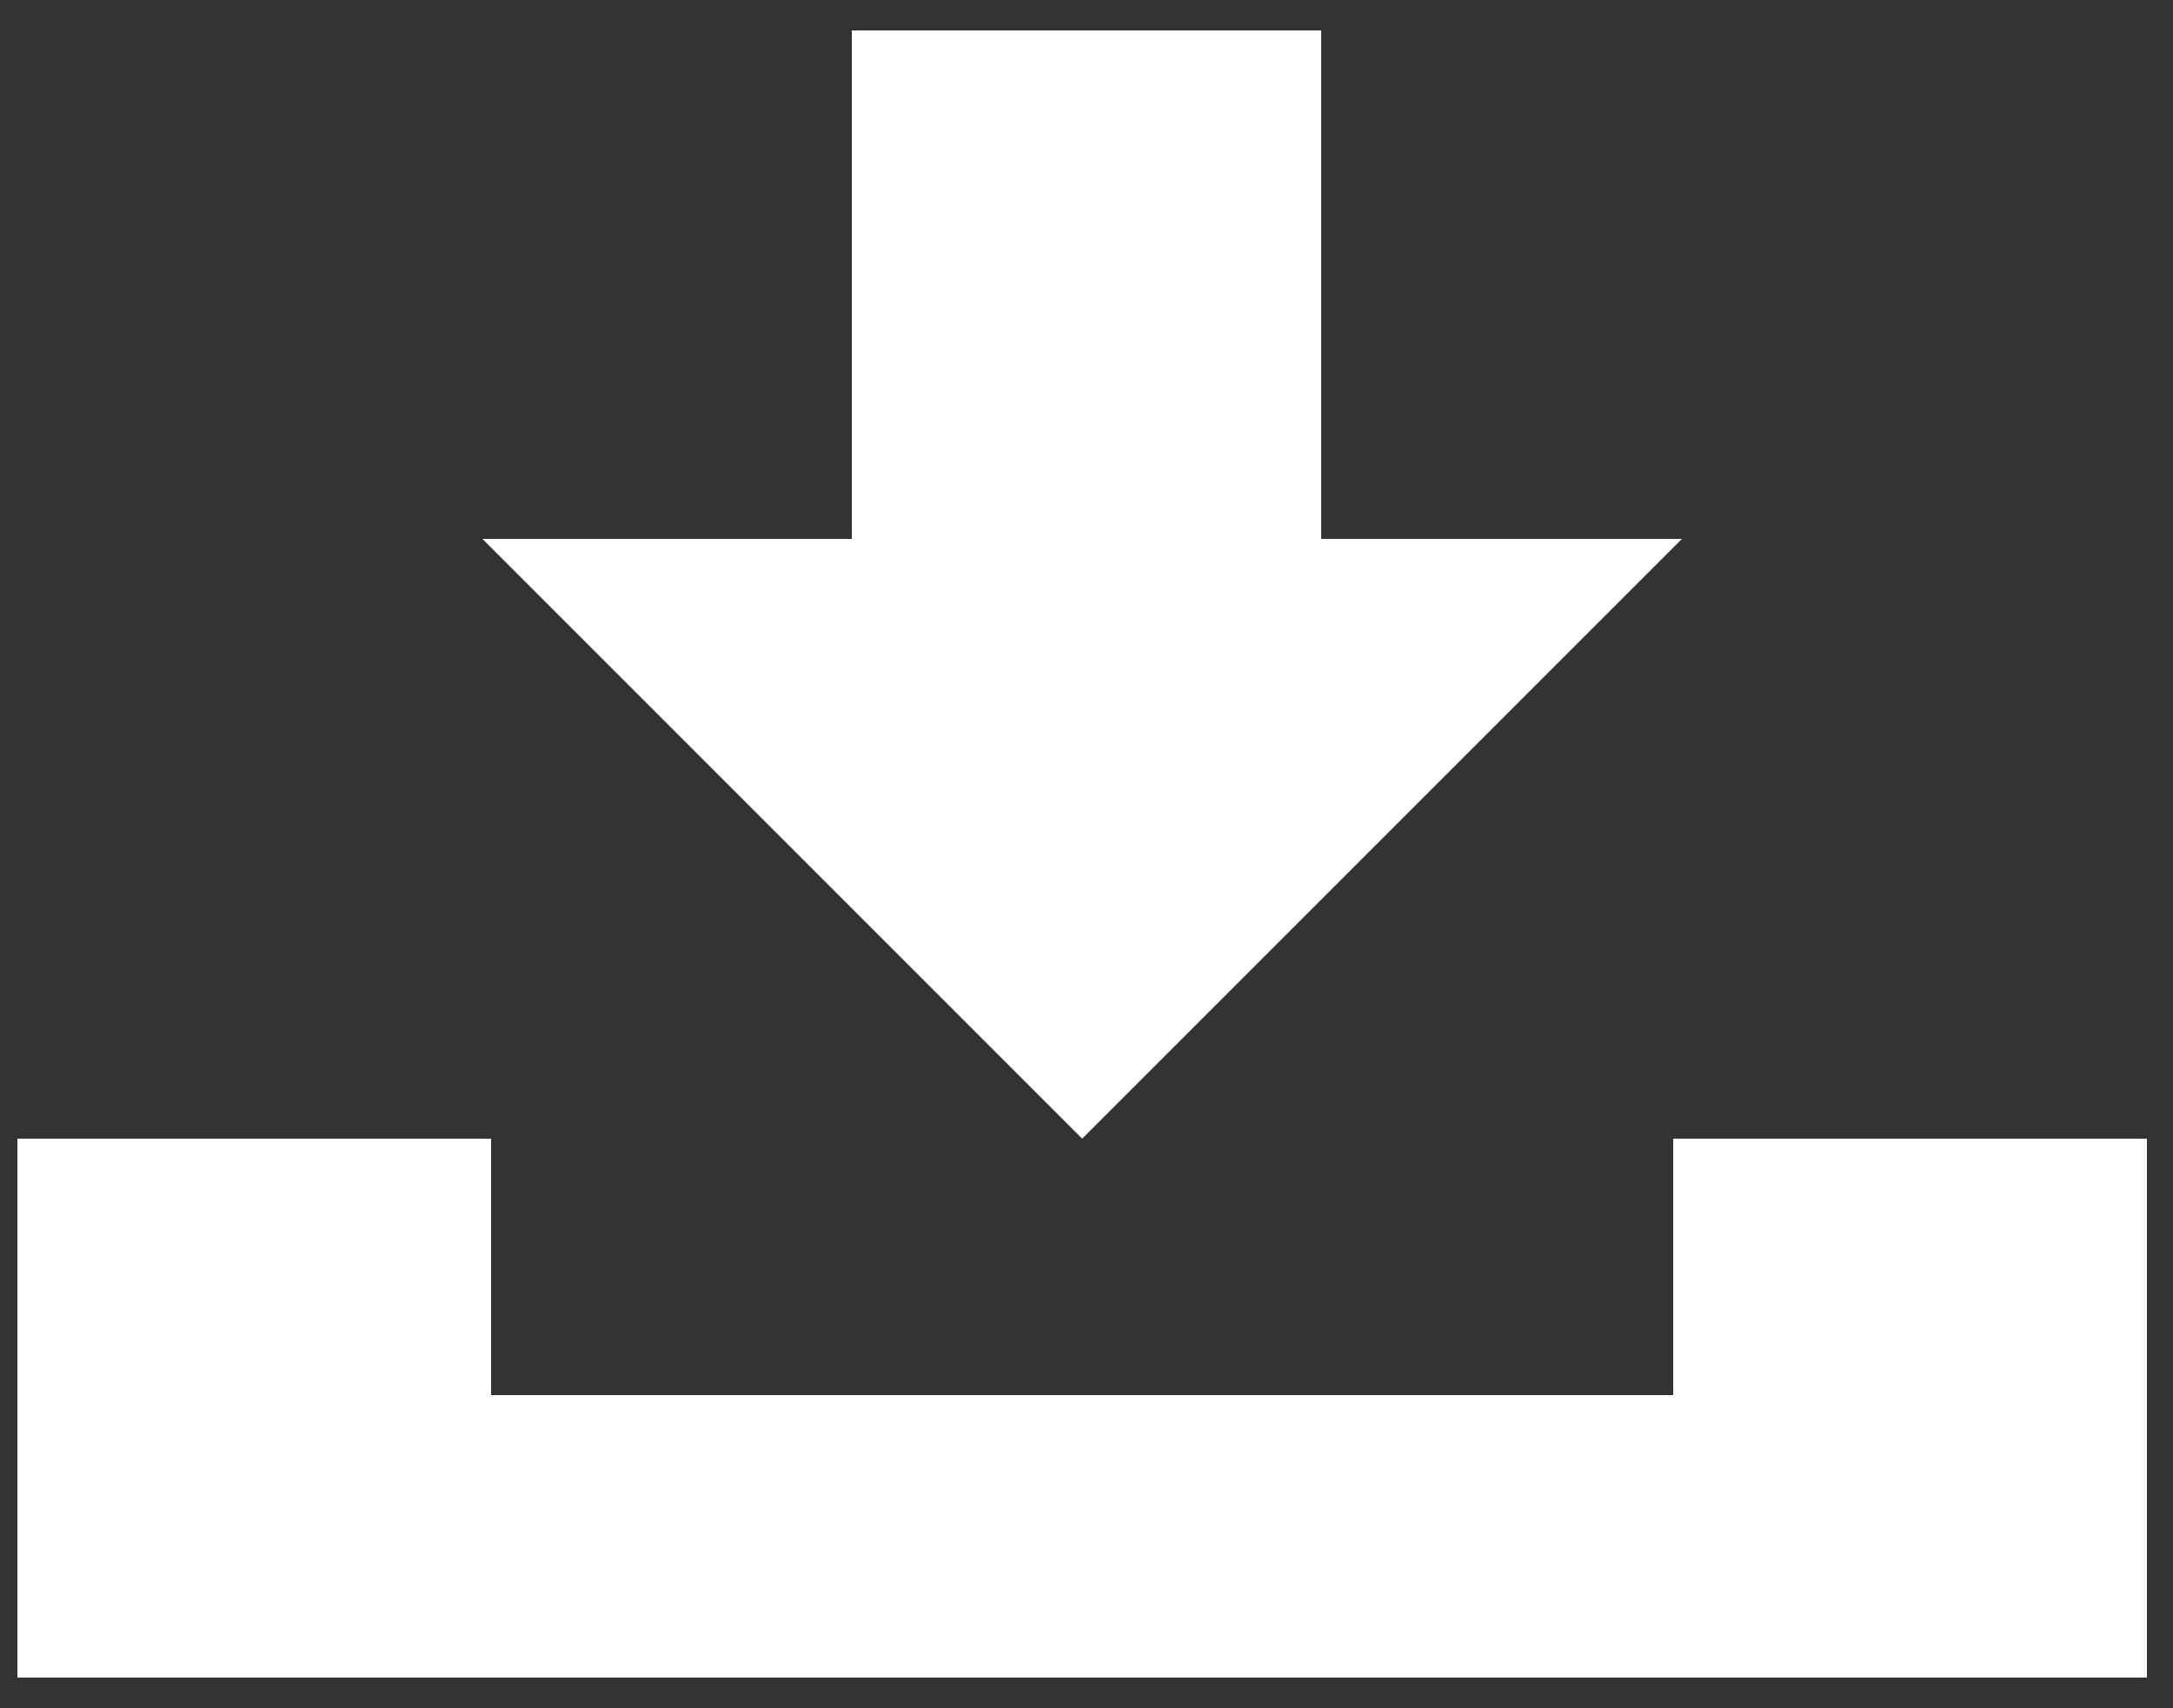 <?xml version="1.0" encoding="UTF-8"?> <!-- Generator: Adobe Illustrator 24.0.1, SVG Export Plug-In . SVG Version: 6.00 Build 0) --> <svg xmlns="http://www.w3.org/2000/svg" xmlns:xlink="http://www.w3.org/1999/xlink" id="Layer_1" x="0px" y="0px" viewBox="0 0 50 39.3" style="enable-background:new 0 0 50 39.3;" xml:space="preserve"><rect x="0" y="0" width="50" height="39.3" fill="#333333" stroke="none"/> <style type="text/css"> .st0{fill:#FFFFFF;} </style> <polygon class="st0" points="38.5,26.2 38.5,32.1 11.3,32.1 11.3,26.2 0.4,26.2 0.4,38.6 9.1,38.6 11.3,38.6 38.5,38.6 41,38.6 49.4,38.6 49.4,26.2 "></polygon> <polygon class="st0" points="30.4,12.4 30.4,0.7 19.6,0.7 19.6,12.4 11.1,12.4 24.9,26.2 38.7,12.4 "></polygon> </svg> 